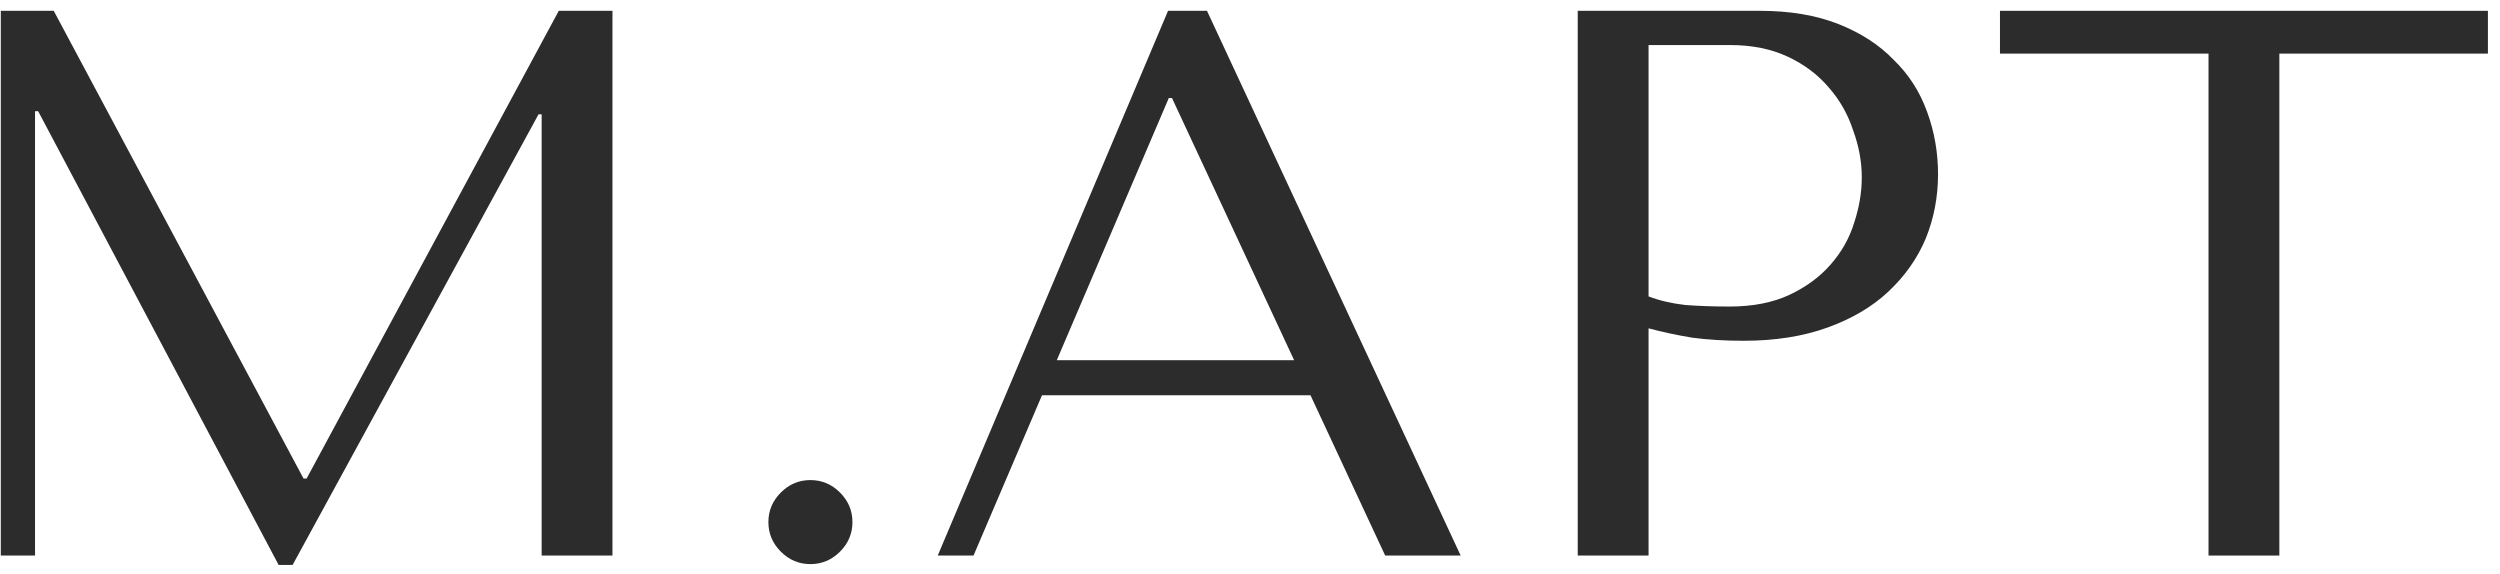 <?xml version="1.0" encoding="UTF-8"?> <svg xmlns="http://www.w3.org/2000/svg" width="135" height="31" viewBox="0 0 135 31" fill="none"><path d="M2.901 0.584L16.39 25.84H16.558L30.174 0.584H33.073V30H29.249V6.173H29.081L15.802 30.505H15.045L2.06 6.005H1.892V30H0.043V0.584H2.901Z" fill="#2C2C2C"></path><path d="M41.493 28.193C41.493 27.577 41.717 27.045 42.166 26.596C42.614 26.148 43.146 25.924 43.763 25.924C44.379 25.924 44.911 26.148 45.359 26.596C45.808 27.045 46.032 27.577 46.032 28.193C46.032 28.81 45.808 29.342 45.359 29.79C44.911 30.238 44.379 30.462 43.763 30.462C43.146 30.462 42.614 30.238 42.166 29.79C41.717 29.342 41.493 28.81 41.493 28.193Z" fill="#2C2C2C"></path><path d="M70.766 21.343H56.268L52.57 30H50.637L63.075 0.584H65.177L78.876 30H74.8L70.766 21.343ZM69.883 19.452L63.286 5.291H63.117L57.066 19.452H69.883Z" fill="#2C2C2C"></path><path d="M89.022 17.73V30H85.197V0.584H95.031C96.656 0.584 98.07 0.822 99.275 1.298C100.48 1.775 101.474 2.419 102.259 3.231C103.071 4.016 103.674 4.954 104.066 6.047C104.458 7.112 104.654 8.232 104.654 9.409C104.654 10.642 104.43 11.804 103.982 12.897C103.534 13.961 102.861 14.914 101.965 15.754C101.096 16.567 100.004 17.211 98.687 17.687C97.37 18.164 95.857 18.402 94.148 18.402C93.14 18.402 92.215 18.346 91.375 18.234C90.534 18.094 89.75 17.926 89.022 17.73ZM89.022 2.433V16.006C89.61 16.231 90.268 16.385 90.997 16.469C91.725 16.525 92.523 16.553 93.392 16.553C94.653 16.553 95.731 16.343 96.628 15.922C97.524 15.502 98.267 14.956 98.855 14.284C99.443 13.611 99.864 12.869 100.116 12.056C100.396 11.216 100.536 10.389 100.536 9.577C100.536 8.736 100.382 7.896 100.074 7.056C99.793 6.187 99.359 5.417 98.771 4.744C98.183 4.044 97.44 3.484 96.544 3.063C95.647 2.643 94.611 2.433 93.434 2.433H89.022Z" fill="#2C2C2C"></path><path d="M123.085 30H119.26V2.895H107.998V0.584H134.347V2.895H123.085V30Z" fill="#2C2C2C"></path></svg> 